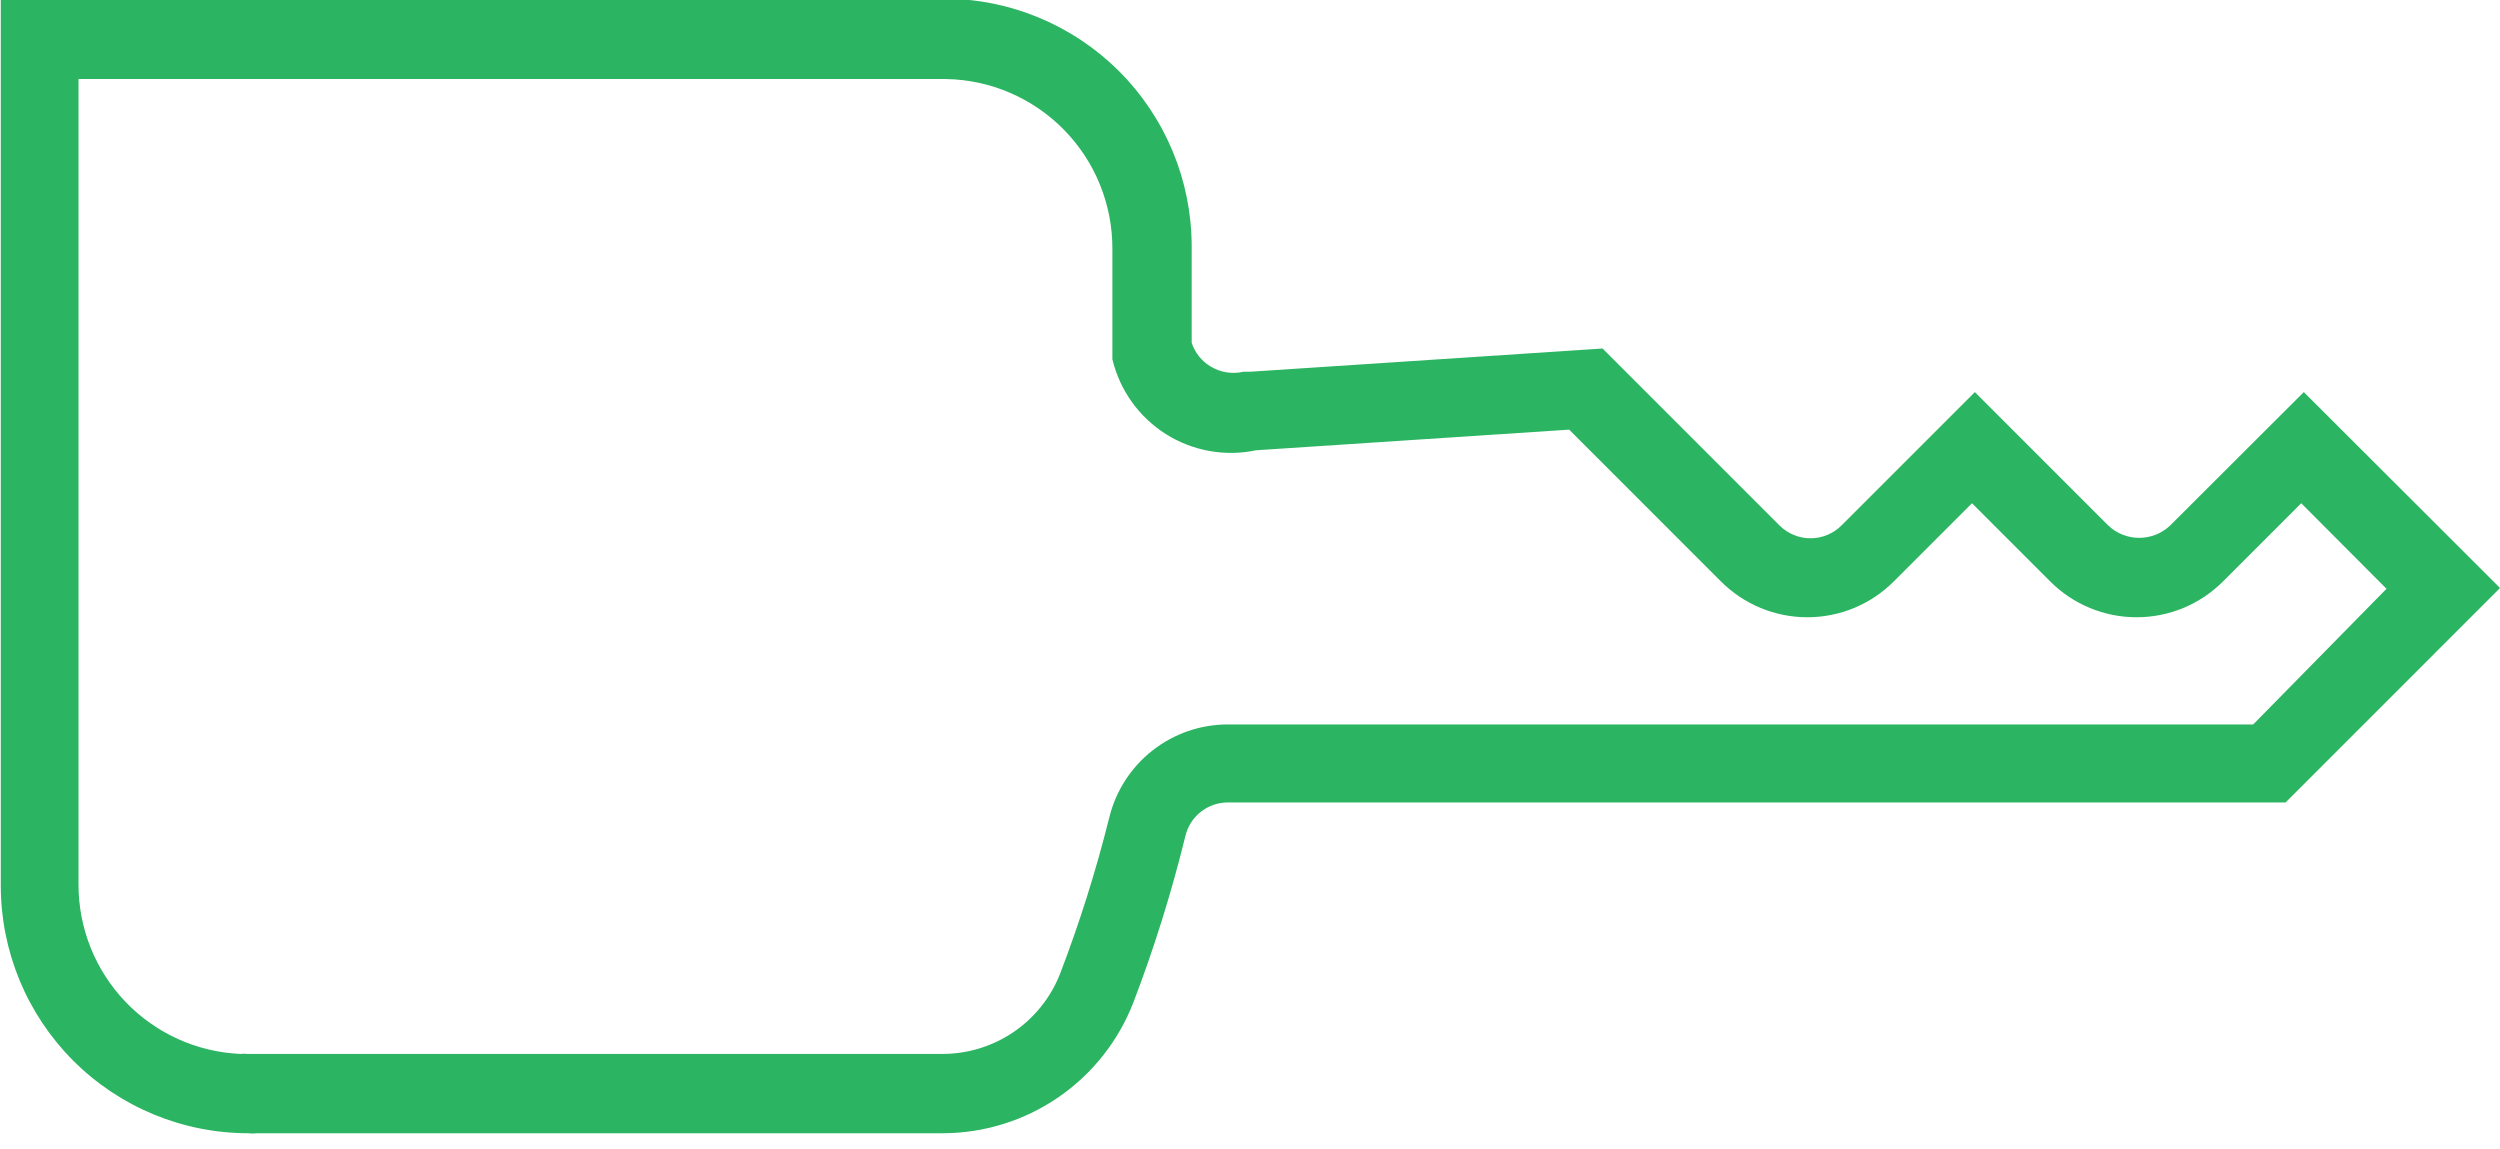 <svg width="111" height="51" viewBox="0 0 111 51" fill="none" xmlns="http://www.w3.org/2000/svg">
<g clip-path="url(#clip0_84_951)">
<path d="M102.289 17.409L96.359 23.328C95.988 23.683 95.494 23.881 94.981 23.881C94.467 23.881 93.973 23.683 93.602 23.328L87.683 17.409L81.764 23.328C81.584 23.509 81.369 23.653 81.132 23.751C80.896 23.849 80.642 23.9 80.386 23.9C80.13 23.9 79.876 23.849 79.64 23.751C79.403 23.653 79.188 23.509 79.008 23.328L71.154 15.474L55.506 16.505H55.216C54.709 16.623 54.176 16.536 53.733 16.262C53.344 16.023 53.053 15.653 52.911 15.219V10.934C52.908 8.019 51.749 5.225 49.688 3.164C47.627 1.104 44.833 -0.056 41.919 -0.059H41.733H0.035V39.324C0.035 42.239 1.193 45.035 3.254 47.096C5.316 49.158 8.112 50.316 11.027 50.316C11.154 50.333 11.282 50.333 11.409 50.316H41.873C43.699 50.31 45.481 49.755 46.987 48.722C48.493 47.689 49.653 46.226 50.316 44.524C51.242 42.104 52.016 39.628 52.633 37.111C52.735 36.688 52.977 36.311 53.319 36.042C53.662 35.773 54.085 35.627 54.521 35.629H101.479L111 26.107L102.289 17.409ZM100.042 32.165H54.521C53.306 32.164 52.126 32.572 51.171 33.321C50.215 34.071 49.539 35.12 49.251 36.3C48.663 38.659 47.932 40.98 47.062 43.25C46.648 44.295 45.93 45.192 45.001 45.824C44.071 46.456 42.973 46.794 41.849 46.795H11.004C10.896 46.783 10.787 46.783 10.679 46.795C8.744 46.711 6.916 45.884 5.576 44.486C4.236 43.087 3.488 41.226 3.486 39.289V3.509H41.873H42C43.974 3.542 45.855 4.351 47.237 5.759C48.62 7.168 49.393 9.064 49.39 11.038V15.567V15.949C49.716 17.322 50.566 18.514 51.758 19.269C52.951 20.024 54.391 20.284 55.772 19.992L69.672 19.076L76.413 25.818C76.916 26.322 77.514 26.721 78.172 26.994C78.83 27.266 79.535 27.406 80.247 27.406C80.959 27.406 81.664 27.266 82.322 26.994C82.98 26.721 83.578 26.322 84.081 25.818L87.556 22.343L91.031 25.818C91.534 26.322 92.132 26.721 92.79 26.994C93.448 27.266 94.153 27.406 94.865 27.406C95.577 27.406 96.282 27.266 96.94 26.994C97.598 26.721 98.195 26.322 98.699 25.818L102.174 22.343L105.961 26.142L100.042 32.165Z" fill="#2BB461"/>
</g>
<defs>
<clipPath id="clip0_84_951">
<rect width="111" height="50.34" fill="white"/>
</clipPath>
</defs>
</svg>
